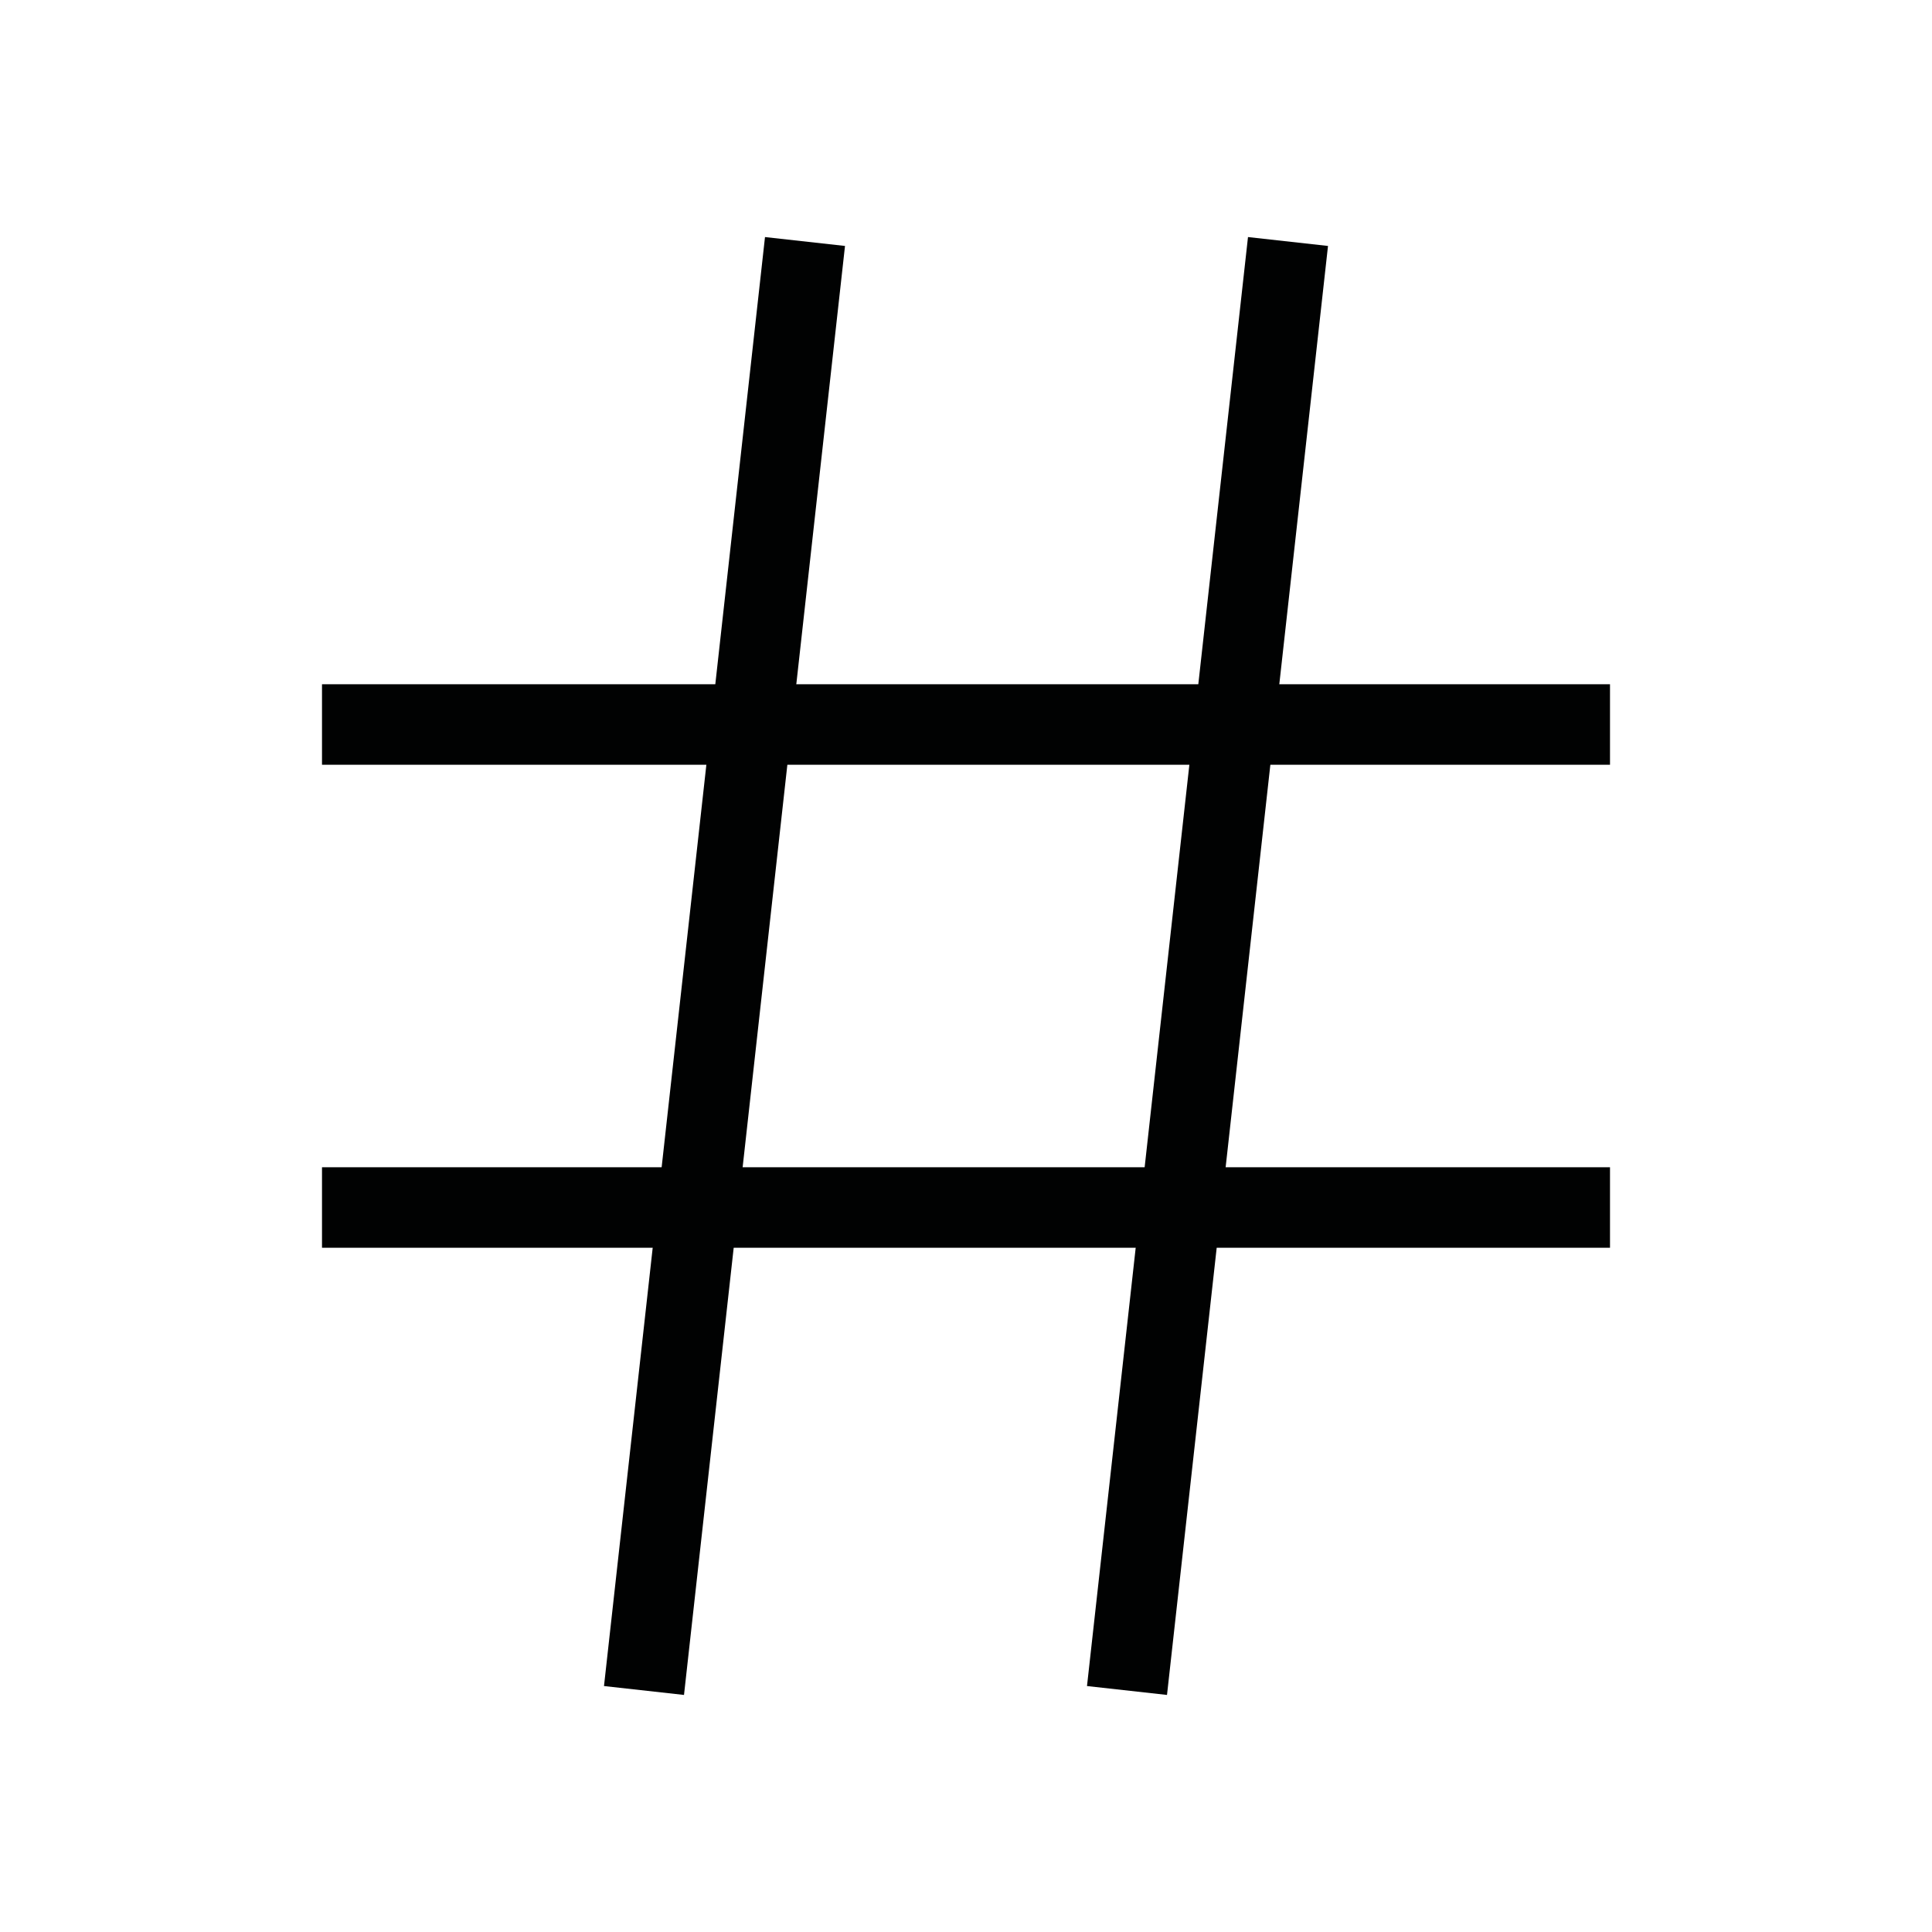 <?xml version="1.0" encoding="utf-8"?>
<!-- Generator: Adobe Illustrator 28.3.0, SVG Export Plug-In . SVG Version: 6.00 Build 0)  -->
<svg version="1.1" id="Laag_1" xmlns="http://www.w3.org/2000/svg" xmlns:xlink="http://www.w3.org/1999/xlink" x="0px" y="0px"
	 viewBox="0 0 24 24" style="enable-background:new 0 0 24 24;" xml:space="preserve">
<style type="text/css">
	.st0{fill:#010202;stroke:#010202;stroke-miterlimit:10;}
</style>
<g>
	<path class="st0" d="M4,9h16"/>
	<path class="st0" d="M4,15h16"/>
	<path class="st0" d="M10,3L8,21"/>
	<path class="st0" d="M16,3l-2,18"/>
</g>
</svg>
